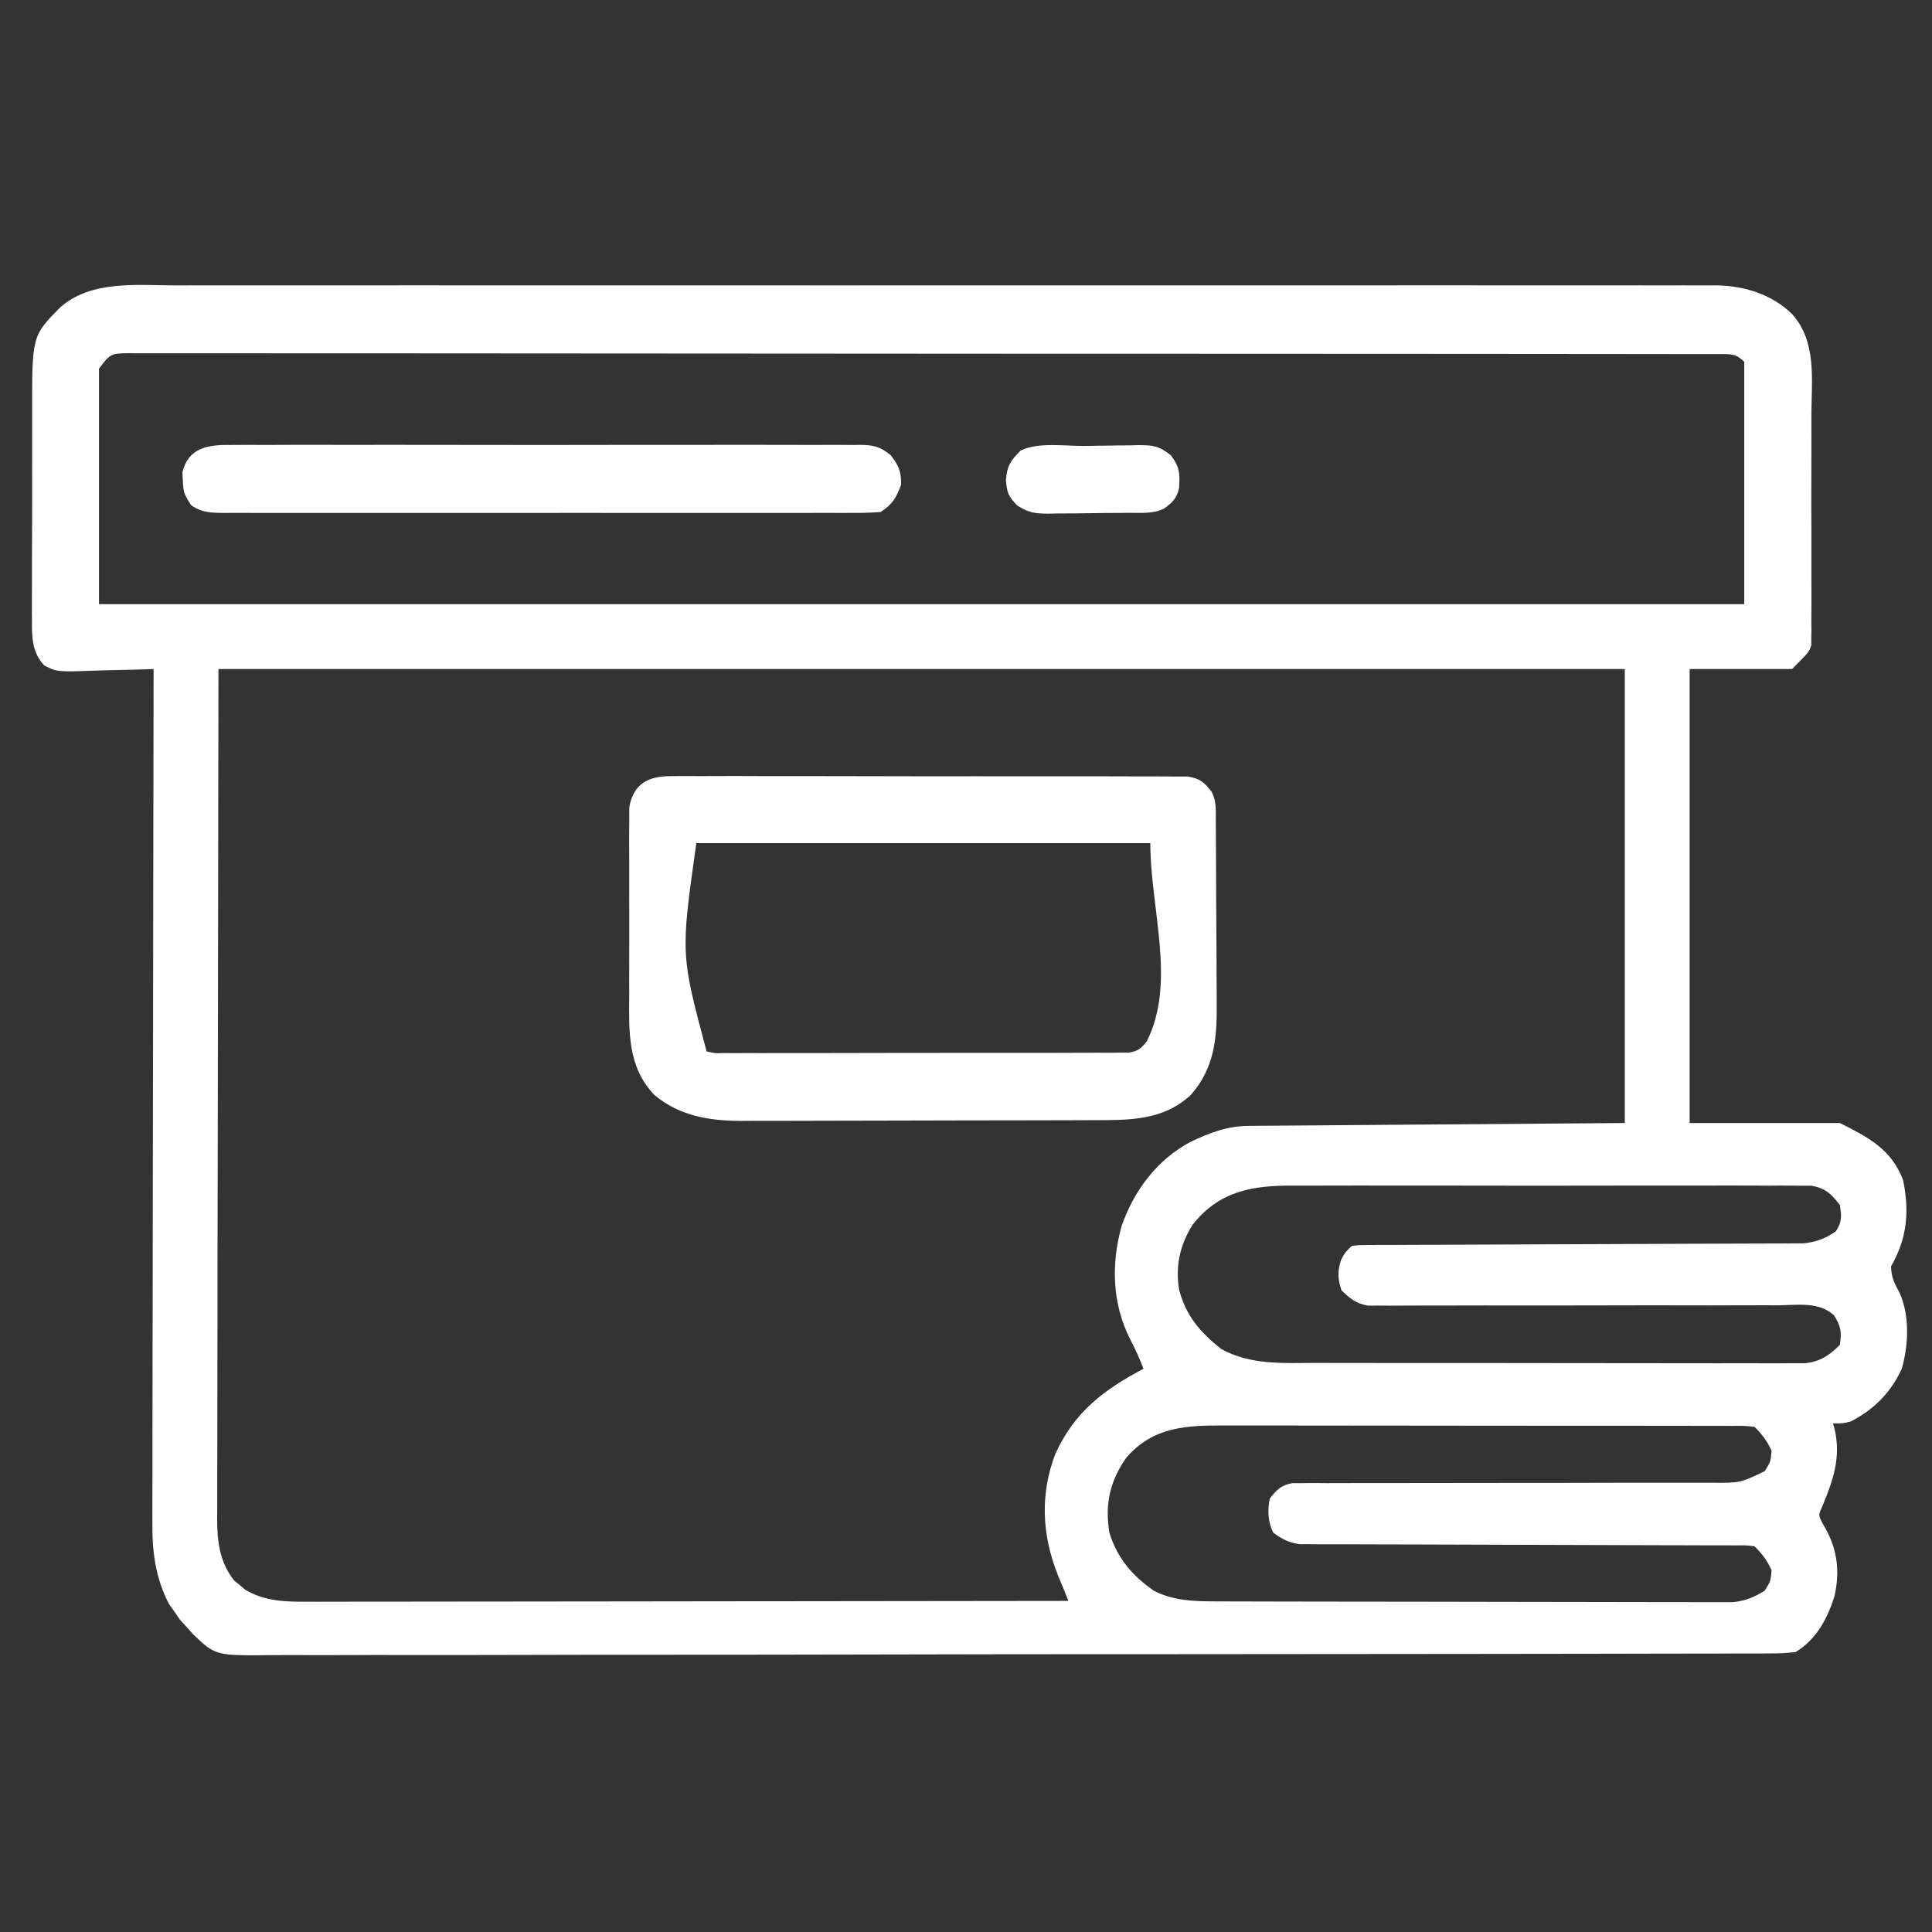 <svg xmlns="http://www.w3.org/2000/svg" width="566" height="566"><rect width="100%" height="100%" fill="#333333" stroke="none"/><path d="M0 0 C1.97 -0.003 3.939 -0.008 5.909 -0.014 C11.308 -0.027 16.706 -0.021 22.105 -0.011 C27.933 -0.004 33.76 -0.015 39.588 -0.023 C50.998 -0.037 62.409 -0.034 73.819 -0.025 C83.092 -0.018 92.365 -0.017 101.638 -0.02 C103.618 -0.021 103.618 -0.021 105.638 -0.022 C107.647 -0.023 109.656 -0.023 111.665 -0.024 C136.762 -0.033 161.858 -0.025 186.954 -0.009 C209.244 0.005 231.534 0.004 253.823 -0.01 C278.876 -0.026 303.928 -0.033 328.98 -0.023 C331.652 -0.022 334.323 -0.021 336.994 -0.02 C338.308 -0.02 339.622 -0.02 340.977 -0.019 C350.239 -0.017 359.502 -0.021 368.765 -0.028 C380.052 -0.036 391.339 -0.034 402.626 -0.018 C408.385 -0.01 414.144 -0.007 419.903 -0.017 C425.175 -0.026 430.447 -0.021 435.719 -0.005 C437.626 -0.002 439.533 -0.003 441.44 -0.011 C444.033 -0.02 446.627 -0.01 449.22 0.003 C449.959 -0.004 450.698 -0.011 451.459 -0.018 C459.672 0.07 467.778 2.561 473.749 8.381 C481.022 16.413 479.473 27.691 479.413 37.772 C479.417 39.765 479.422 41.758 479.428 43.751 C479.435 47.913 479.425 52.075 479.401 56.237 C479.373 61.57 479.389 66.901 479.419 72.233 C479.437 76.342 479.431 80.451 479.418 84.561 C479.415 86.527 479.419 88.493 479.431 90.46 C479.443 93.205 479.424 95.949 479.396 98.694 C479.406 99.504 479.416 100.313 479.427 101.147 C479.413 101.898 479.399 102.65 479.384 103.423 C479.382 104.071 479.38 104.718 479.378 105.385 C478.749 107.381 478.749 107.381 473.749 112.381 C463.849 112.381 453.949 112.381 443.749 112.381 C443.749 156.271 443.749 200.161 443.749 245.381 C458.269 245.381 472.789 245.381 487.749 245.381 C496.205 249.609 502.861 253.083 506.277 262.104 C508.206 271.402 507.415 279.253 502.749 287.381 C502.829 290.647 503.747 292.378 505.312 295.256 C508.245 301.926 507.875 310.447 505.906 317.33 C502.751 324.29 497.726 329.349 490.937 332.818 C488.749 333.381 488.749 333.381 485.749 333.381 C485.987 334.245 485.987 334.245 486.23 335.127 C488.111 343.291 485.837 349.817 482.749 357.381 C481.45 360.213 481.45 360.213 482.491 362.283 C482.865 362.955 483.239 363.626 483.624 364.318 C487.054 370.542 487.732 376.747 486.253 383.721 C484.225 390.422 480.905 396.704 474.749 400.381 C472.109 400.672 469.706 400.791 467.067 400.77 C466.285 400.775 465.503 400.781 464.697 400.786 C462.061 400.802 459.426 400.795 456.789 400.789 C454.887 400.795 452.984 400.803 451.081 400.812 C445.84 400.832 440.599 400.833 435.358 400.832 C429.71 400.833 424.063 400.852 418.415 400.868 C406.06 400.9 393.704 400.91 381.349 400.916 C373.637 400.919 365.924 400.928 358.212 400.938 C336.866 400.965 315.521 400.988 294.175 400.99 C293.492 400.99 292.809 400.99 292.106 400.99 C288.644 400.991 285.183 400.991 281.722 400.991 C280.333 400.992 278.943 400.992 277.554 400.992 C276.866 400.992 276.178 400.992 275.468 400.992 C253.844 400.994 232.22 401.024 210.596 401.074 C186.306 401.13 162.017 401.162 137.727 401.162 C124.864 401.162 112.002 401.173 99.139 401.213 C88.187 401.246 77.235 401.256 66.282 401.234 C60.693 401.224 55.105 401.224 49.516 401.256 C44.399 401.284 39.283 401.28 34.166 401.251 C32.315 401.246 30.464 401.252 28.614 401.272 C11.891 401.44 11.891 401.44 5.289 395.128 C4.781 394.551 4.273 393.975 3.749 393.381 C2.989 392.55 2.228 391.718 1.445 390.861 C0.926 390.105 0.408 389.348 -0.126 388.568 C-0.659 387.82 -1.193 387.071 -1.743 386.299 C-5.766 378.514 -6.688 370.926 -6.612 362.27 C-6.614 361.195 -6.617 360.121 -6.619 359.014 C-6.624 355.438 -6.608 351.863 -6.591 348.287 C-6.59 345.714 -6.591 343.141 -6.593 340.568 C-6.594 335.041 -6.585 329.514 -6.568 323.988 C-6.543 315.997 -6.536 308.006 -6.532 300.015 C-6.525 287.049 -6.505 274.082 -6.477 261.115 C-6.45 248.525 -6.428 235.934 -6.416 223.343 C-6.415 222.566 -6.414 221.789 -6.413 220.988 C-6.409 217.09 -6.405 213.192 -6.402 209.294 C-6.371 176.99 -6.318 144.685 -6.251 112.381 C-7.133 112.412 -8.016 112.444 -8.925 112.476 C-12.215 112.579 -15.503 112.654 -18.793 112.711 C-20.215 112.741 -21.636 112.782 -23.056 112.834 C-34.588 113.246 -34.588 113.246 -38.301 111.315 C-41.878 107.571 -41.956 102.846 -41.882 97.964 C-41.889 97.14 -41.896 96.317 -41.904 95.468 C-41.92 92.756 -41.901 90.046 -41.88 87.334 C-41.88 85.438 -41.883 83.543 -41.887 81.647 C-41.89 77.676 -41.875 73.706 -41.848 69.734 C-41.814 64.666 -41.82 59.599 -41.838 54.53 C-41.849 50.615 -41.84 46.699 -41.825 42.784 C-41.82 40.916 -41.82 39.049 -41.826 37.182 C-41.873 14.827 -41.873 14.827 -33.626 6.443 C-24.625 -1.555 -11.17 -0.043 0 0 Z M-22.251 24.381 C-22.251 47.151 -22.251 69.921 -22.251 93.381 C136.809 93.381 295.869 93.381 459.749 93.381 C459.749 69.951 459.749 46.521 459.749 22.381 C457.252 19.884 455.77 20.139 452.363 20.111 C451.603 20.115 450.844 20.119 450.062 20.124 C449.255 20.12 448.449 20.117 447.617 20.113 C444.885 20.104 442.153 20.109 439.42 20.114 C437.453 20.11 435.486 20.105 433.519 20.1 C428.091 20.088 422.662 20.088 417.234 20.09 C411.389 20.091 405.543 20.08 399.698 20.07 C388.238 20.053 376.778 20.048 365.317 20.047 C356.007 20.046 346.696 20.042 337.385 20.035 C334.708 20.034 332.031 20.032 329.354 20.03 C328.356 20.029 328.356 20.029 327.338 20.029 C308.612 20.016 289.887 20.009 271.161 20.009 C270.102 20.009 270.102 20.009 269.021 20.01 C265.44 20.01 261.859 20.01 258.279 20.01 C257.212 20.01 257.212 20.01 256.123 20.01 C254.685 20.01 253.247 20.01 251.809 20.01 C229.427 20.012 207.044 19.997 184.662 19.969 C159.534 19.939 134.407 19.921 109.279 19.923 C95.967 19.924 82.655 19.918 69.344 19.897 C58.012 19.879 46.68 19.874 35.348 19.888 C29.561 19.894 23.775 19.894 17.988 19.877 C12.697 19.862 7.407 19.864 2.117 19.882 C0.196 19.885 -1.724 19.881 -3.645 19.87 C-6.243 19.856 -8.84 19.866 -11.438 19.883 C-12.573 19.868 -12.573 19.868 -13.731 19.853 C-18.746 19.922 -19.005 20.054 -22.251 24.381 Z M12.749 112.381 C12.687 154.621 12.626 196.861 12.562 240.381 C12.534 253.725 12.507 267.07 12.479 280.818 C12.469 292.765 12.469 292.765 12.463 304.712 C12.46 310.04 12.449 315.367 12.433 320.694 C12.411 327.488 12.406 334.281 12.41 341.075 C12.409 343.569 12.403 346.063 12.392 348.557 C12.377 351.926 12.38 355.294 12.388 358.662 C12.38 359.639 12.371 360.615 12.362 361.621 C12.405 368.197 13.145 374.042 17.327 379.404 C17.879 379.85 18.431 380.296 18.999 380.756 C19.811 381.448 19.811 381.448 20.64 382.154 C26.589 385.614 32.71 385.666 39.399 385.621 C40.352 385.623 41.305 385.625 42.288 385.627 C45.472 385.63 48.656 385.619 51.841 385.608 C54.128 385.607 56.414 385.608 58.701 385.609 C64.903 385.609 71.105 385.598 77.307 385.584 C83.79 385.571 90.274 385.57 96.757 385.568 C107.638 385.562 118.518 385.55 129.398 385.532 C140.603 385.513 151.808 385.499 163.013 385.491 C164.049 385.49 164.049 385.49 165.107 385.489 C168.574 385.487 172.042 385.484 175.509 385.482 C204.256 385.461 233.003 385.426 261.749 385.381 C260.758 382.892 259.761 380.409 258.714 377.943 C254.003 366.192 253.374 354.24 257.906 342.346 C263.486 330.083 272.03 323.548 283.749 317.381 C282.571 314.334 281.298 311.443 279.749 308.568 C274.58 298.171 274.245 286.779 277.312 275.631 C280.944 265.155 287.691 256.155 297.562 250.877 C303.312 248.193 308.217 246.271 314.596 246.223 C316.053 246.208 316.053 246.208 317.539 246.193 C318.602 246.187 319.665 246.182 320.76 246.176 C322.471 246.161 322.471 246.161 324.216 246.145 C327.909 246.114 331.603 246.089 335.296 246.065 C337.576 246.046 339.855 246.027 342.135 246.008 C350.589 245.94 359.044 245.88 367.499 245.818 C386.392 245.674 405.284 245.53 424.749 245.381 C424.749 201.491 424.749 157.601 424.749 112.381 C288.789 112.381 152.829 112.381 12.749 112.381 Z M298.159 275.147 C294.425 281.063 293.04 287.311 294.175 294.217 C296.213 301.897 300.335 306.665 306.499 311.568 C315.155 316.395 324.949 315.673 334.563 315.656 C336.152 315.66 337.741 315.665 339.33 315.671 C343.624 315.684 347.917 315.685 352.21 315.683 C355.798 315.681 359.387 315.686 362.976 315.691 C371.44 315.702 379.904 315.703 388.367 315.697 C397.095 315.691 405.823 315.703 414.551 315.724 C422.055 315.742 429.558 315.748 437.062 315.745 C441.539 315.743 446.016 315.745 450.494 315.759 C454.7 315.772 458.905 315.77 463.111 315.757 C464.654 315.754 466.197 315.757 467.74 315.765 C469.846 315.776 471.952 315.768 474.058 315.755 C475.237 315.755 476.415 315.756 477.629 315.756 C482.061 315.223 484.636 313.494 487.749 310.381 C488.331 306.644 488.095 304.917 486.033 301.719 C481.676 297.656 475.34 298.718 469.777 298.785 C468.457 298.781 467.138 298.777 465.779 298.773 C462.915 298.764 460.051 298.771 457.187 298.789 C452.657 298.818 448.127 298.811 443.597 298.797 C434.798 298.777 426 298.792 417.202 298.813 C406.003 298.838 394.804 298.851 383.605 298.823 C379.103 298.813 374.601 298.823 370.099 298.849 C367.972 298.858 365.846 298.858 363.719 298.854 C361.128 298.85 358.537 298.86 355.947 298.887 C354.231 298.877 354.231 298.877 352.48 298.866 C350.992 298.87 350.992 298.87 349.474 298.875 C345.959 298.238 344.28 296.857 341.749 294.381 C340.661 290.97 340.547 289.065 341.562 285.631 C342.749 283.381 342.749 283.381 344.749 281.381 C347.09 281.125 347.09 281.125 350.081 281.116 C351.778 281.104 351.778 281.104 353.51 281.091 C354.757 281.092 356.004 281.093 357.29 281.094 C359.299 281.083 361.308 281.073 363.318 281.062 C365.481 281.053 367.645 281.049 369.809 281.045 C374.318 281.039 378.827 281.017 383.336 280.993 C392.911 280.944 402.486 280.912 412.062 280.881 C422.388 280.848 432.714 280.812 443.041 280.757 C447.522 280.733 452.003 280.72 456.484 280.713 C458.602 280.709 460.72 280.7 462.838 280.689 C465.419 280.675 468.001 280.669 470.582 280.671 C472.292 280.659 472.292 280.659 474.036 280.646 C475.025 280.643 476.013 280.64 477.031 280.637 C480.691 280.292 483.543 279.213 486.562 277.131 C488.422 274.39 488.266 272.613 487.749 269.381 C485.165 266.108 483.667 264.56 479.523 263.752 C478.294 263.75 477.065 263.748 475.799 263.746 C474.768 263.734 474.768 263.734 473.717 263.722 C471.419 263.702 469.124 263.718 466.827 263.734 C465.177 263.727 463.528 263.718 461.878 263.707 C457.4 263.685 452.923 263.693 448.446 263.709 C443.754 263.722 439.062 263.71 434.37 263.702 C426.486 263.693 418.601 263.705 410.717 263.729 C401.617 263.756 392.518 263.748 383.419 263.72 C375.597 263.697 367.775 263.694 359.953 263.707 C355.286 263.715 350.619 263.716 345.952 263.699 C341.558 263.685 337.165 263.695 332.771 263.724 C331.164 263.731 329.557 263.729 327.95 263.718 C315.787 263.641 306.096 265.165 298.159 275.147 Z M278.749 343.381 C273.883 350.275 272.407 357.049 273.749 365.381 C276.071 372.845 280.393 377.944 286.749 382.381 C292.322 385.3 298.386 385.506 304.581 385.521 C305.574 385.526 305.574 385.526 306.588 385.53 C308.794 385.539 311 385.541 313.206 385.542 C314.793 385.547 316.381 385.552 317.968 385.557 C322.269 385.57 326.571 385.577 330.873 385.581 C333.561 385.584 336.25 385.588 338.938 385.593 C347.354 385.606 355.77 385.616 364.186 385.62 C373.895 385.624 383.604 385.642 393.312 385.671 C400.823 385.692 408.334 385.703 415.845 385.704 C420.329 385.705 424.813 385.711 429.297 385.729 C433.512 385.745 437.728 385.747 441.943 385.739 C443.489 385.738 445.034 385.742 446.58 385.752 C448.693 385.765 450.805 385.759 452.918 385.748 C454.69 385.751 454.69 385.751 456.498 385.753 C460.198 385.33 462.594 384.338 465.749 382.381 C467.487 379.584 467.487 379.584 467.749 376.381 C466.418 373.452 465.016 371.648 462.749 369.381 C460.289 369.075 460.289 369.075 457.379 369.123 C456.239 369.116 455.1 369.109 453.925 369.102 C452.04 369.106 452.04 369.106 450.117 369.11 C448.093 369.102 446.069 369.094 444.044 369.086 C441.864 369.079 439.684 369.077 437.504 369.076 C432.962 369.074 428.419 369.056 423.877 369.035 C412.591 368.986 401.306 368.955 390.02 368.934 C381.256 368.917 372.491 368.895 363.727 368.851 C359.212 368.829 354.698 368.821 350.183 368.823 C347.372 368.822 344.56 368.808 341.749 368.79 C339.826 368.782 337.903 368.788 335.98 368.795 C334.257 368.781 334.257 368.781 332.5 368.766 C331.504 368.764 330.509 368.762 329.483 368.76 C326.26 368.313 324.367 367.283 321.749 365.381 C320.185 362.252 320.052 358.77 320.749 355.381 C322.828 352.783 324.023 351.521 327.333 350.882 C328.317 350.882 329.301 350.882 330.315 350.882 C331.448 350.873 332.58 350.863 333.748 350.853 C334.986 350.863 336.225 350.873 337.501 350.883 C338.808 350.877 340.116 350.872 341.463 350.866 C344.306 350.854 347.148 350.854 349.99 350.865 C354.487 350.88 358.983 350.866 363.48 350.848 C372.216 350.818 380.953 350.816 389.689 350.818 C400.802 350.82 411.915 350.809 423.028 350.77 C427.496 350.755 431.963 350.755 436.43 350.767 C438.542 350.771 440.654 350.767 442.766 350.761 C445.337 350.754 447.909 350.757 450.48 350.773 C458.567 350.81 458.567 350.81 465.749 347.381 C467.487 344.584 467.487 344.584 467.749 341.381 C466.418 338.452 465.016 336.648 462.749 334.381 C459.744 334.072 459.744 334.072 456.147 334.12 C455.46 334.116 454.774 334.113 454.067 334.109 C451.757 334.098 449.446 334.102 447.135 334.106 C445.483 334.102 443.831 334.097 442.179 334.091 C437.68 334.077 433.182 334.077 428.684 334.079 C424.929 334.08 421.175 334.076 417.42 334.071 C408.558 334.06 399.695 334.059 390.833 334.065 C381.696 334.071 372.559 334.059 363.421 334.038 C355.577 334.02 347.732 334.014 339.887 334.017 C335.202 334.019 330.517 334.017 325.832 334.003 C321.421 333.99 317.01 333.992 312.599 334.005 C310.984 334.007 309.368 334.005 307.752 333.996 C296.392 333.942 286.674 334.283 278.749 343.381 Z " fill="#FFFFFF" transform="translate(51.251,83.619)"></path><path d="M0 0 C0.988 -0.011 0.988 -0.011 1.997 -0.021 C4.197 -0.039 6.396 -0.021 8.597 -0.003 C10.177 -0.008 11.758 -0.015 13.338 -0.025 C17.625 -0.043 21.912 -0.03 26.199 -0.011 C30.686 0.006 35.172 -0.003 39.659 -0.008 C47.192 -0.013 54.725 0.003 62.258 0.031 C70.969 0.063 79.679 0.063 88.39 0.046 C96.769 0.03 105.148 0.037 113.527 0.054 C117.094 0.061 120.66 0.06 124.227 0.052 C128.425 0.045 132.623 0.057 136.822 0.084 C138.363 0.091 139.905 0.091 141.446 0.084 C143.55 0.075 145.651 0.091 147.754 0.114 C149.52 0.118 149.52 0.118 151.321 0.122 C154.931 0.733 156.076 1.794 158.313 4.628 C159.774 7.549 159.465 10.136 159.49 13.398 C159.497 14.094 159.504 14.79 159.51 15.508 C159.53 17.819 159.542 20.13 159.552 22.441 C159.556 23.232 159.56 24.023 159.564 24.838 C159.585 29.031 159.599 33.225 159.609 37.419 C159.62 41.732 159.654 46.044 159.694 50.356 C159.72 53.687 159.728 57.017 159.732 60.348 C159.737 61.936 159.748 63.525 159.767 65.113 C159.885 75.837 159.536 85.217 152.001 93.566 C143.792 101.021 133.927 100.779 123.408 100.789 C122.214 100.794 121.02 100.799 119.789 100.804 C116.525 100.816 113.26 100.824 109.995 100.828 C107.951 100.831 105.907 100.835 103.863 100.84 C97.455 100.854 91.046 100.863 84.638 100.867 C77.265 100.872 69.891 100.889 62.518 100.918 C56.802 100.94 51.086 100.95 45.37 100.951 C41.964 100.952 38.558 100.958 35.152 100.976 C31.346 100.993 27.542 100.991 23.736 100.985 C22.622 100.994 21.508 101.003 20.36 101.013 C11.042 100.963 2.402 99.567 -4.944 93.445 C-12.882 85.169 -12.427 74.916 -12.351 64.202 C-12.354 62.525 -12.359 60.847 -12.365 59.169 C-12.372 55.672 -12.362 52.175 -12.338 48.678 C-12.31 44.201 -12.326 39.725 -12.356 35.248 C-12.374 31.792 -12.369 28.336 -12.356 24.879 C-12.352 23.228 -12.356 21.577 -12.368 19.926 C-12.381 17.621 -12.361 15.319 -12.334 13.014 C-12.33 11.705 -12.326 10.396 -12.321 9.047 C-11.025 2.064 -6.68 0.003 0 0 Z M7.313 19.628 C2.706 52.164 2.706 52.164 10.313 80.628 C12.701 81.227 12.701 81.227 15.437 81.129 C17.027 81.144 17.027 81.144 18.65 81.159 C19.812 81.15 20.975 81.14 22.173 81.13 C24.01 81.138 24.01 81.138 25.884 81.146 C29.243 81.157 32.602 81.149 35.962 81.133 C39.476 81.119 42.99 81.125 46.504 81.129 C52.405 81.131 58.307 81.118 64.208 81.095 C71.033 81.068 77.858 81.066 84.683 81.078 C91.246 81.089 97.808 81.083 104.371 81.069 C107.165 81.063 109.959 81.063 112.753 81.068 C116.654 81.073 120.554 81.054 124.454 81.032 C126.198 81.039 126.198 81.039 127.977 81.046 C129.037 81.036 130.097 81.026 131.189 81.016 C132.112 81.013 133.034 81.011 133.985 81.009 C136.764 80.555 137.61 79.823 139.313 77.628 C147.961 60.333 140.313 38.964 140.313 19.628 C96.423 19.628 52.533 19.628 7.313 19.628 Z " fill="#FFFFFF" transform="translate(196.687,227.372)"></path><path d="M0 0 C0.813 -0.008 1.627 -0.016 2.465 -0.024 C5.188 -0.044 7.91 -0.028 10.633 -0.012 C12.587 -0.019 14.54 -0.028 16.493 -0.039 C21.797 -0.061 27.1 -0.053 32.404 -0.037 C37.952 -0.024 43.5 -0.036 49.049 -0.044 C58.367 -0.053 67.684 -0.041 77.002 -0.017 C87.777 0.01 98.552 0.001 109.327 -0.026 C118.576 -0.049 127.824 -0.052 137.073 -0.039 C142.598 -0.031 148.123 -0.03 153.648 -0.047 C158.842 -0.061 164.035 -0.051 169.23 -0.022 C171.137 -0.015 173.044 -0.017 174.951 -0.028 C177.553 -0.042 180.153 -0.025 182.755 0 C183.511 -0.011 184.268 -0.022 185.047 -0.034 C188.982 0.039 190.711 0.502 193.823 2.991 C196.227 6.085 196.878 7.723 196.878 11.635 C195.349 15.61 194.45 17.253 190.878 19.635 C188.226 19.828 185.679 19.904 183.027 19.889 C181.814 19.894 181.814 19.894 180.578 19.898 C177.86 19.906 175.142 19.9 172.425 19.894 C170.48 19.896 168.535 19.9 166.591 19.904 C161.301 19.913 156.012 19.91 150.723 19.904 C145.194 19.899 139.666 19.903 134.137 19.906 C124.85 19.91 115.563 19.905 106.276 19.896 C95.533 19.885 84.79 19.888 74.046 19.899 C64.831 19.908 55.616 19.91 46.4 19.904 C40.893 19.901 35.385 19.901 29.878 19.908 C24.699 19.913 19.521 19.909 14.343 19.898 C12.44 19.895 10.537 19.896 8.634 19.9 C6.041 19.906 3.448 19.899 0.855 19.889 C0.099 19.893 -0.658 19.898 -1.438 19.902 C-5.131 19.875 -8.066 19.837 -11.122 17.635 C-13.137 14.613 -13.46 13.718 -13.56 10.26 C-13.6 9.51 -13.64 8.759 -13.681 7.986 C-12.004 0.927 -6.333 -0.093 0 0 Z " fill="#FFFFFF" transform="translate(67.122,130.365)"></path><path d="M0 0 C1.844 -0.017 3.688 -0.044 5.531 -0.082 C8.192 -0.137 10.851 -0.159 13.512 -0.173 C14.333 -0.196 15.154 -0.219 16 -0.242 C20.336 -0.226 21.959 -0.047 25.481 2.738 C28.1 6.193 28.124 8.08 27.895 12.26 C27.269 15.277 25.939 16.601 23.461 18.35 C20.228 19.967 16.683 19.556 13.129 19.588 C12.3 19.596 11.472 19.605 10.618 19.613 C8.862 19.627 7.106 19.637 5.35 19.645 C2.669 19.662 -0.009 19.706 -2.689 19.75 C-4.396 19.761 -6.102 19.769 -7.808 19.776 C-9.007 19.802 -9.007 19.802 -10.23 19.829 C-14.199 19.814 -16.088 19.637 -19.522 17.448 C-22.136 14.729 -22.492 13.843 -22.851 10.038 C-22.49 5.775 -21.519 4.33 -18.539 1.35 C-13.498 -1.17 -5.609 0.037 0 0 Z " fill="#FFFFFF" transform="translate(317.539,130.65)"></path></svg>